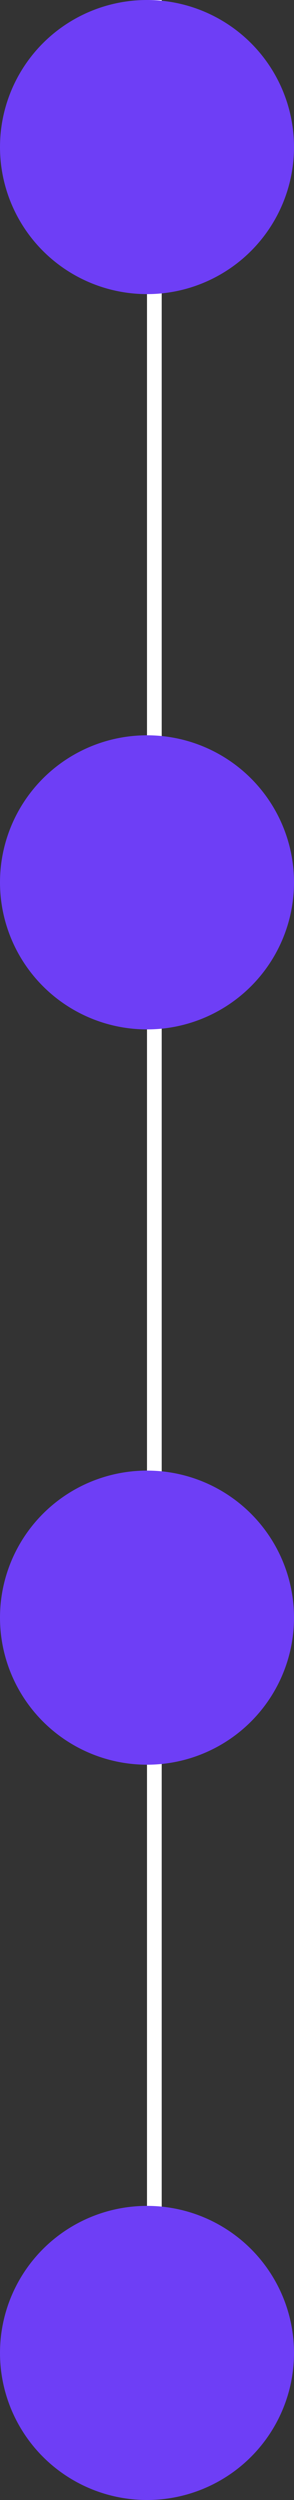 <?xml version="1.0" encoding="UTF-8"?> <svg xmlns="http://www.w3.org/2000/svg" width="20" height="170" viewBox="0 0 20 170" fill="none"><rect x="0" y="0" width="20" height="170" fill="#333333" stroke="none"/> <line x1="10.5" y1="2.18557e-08" x2="10.5" y2="167" stroke="white"></line> <circle cx="10" cy="10" r="10" fill="#6E3EF6"></circle> <circle cx="10" cy="60" r="10" fill="#6E3EF6"></circle> <circle cx="10" cy="110" r="10" fill="#6E3EF6"></circle> <circle cx="10" cy="160" r="10" fill="#6E3EF6"></circle> </svg> 